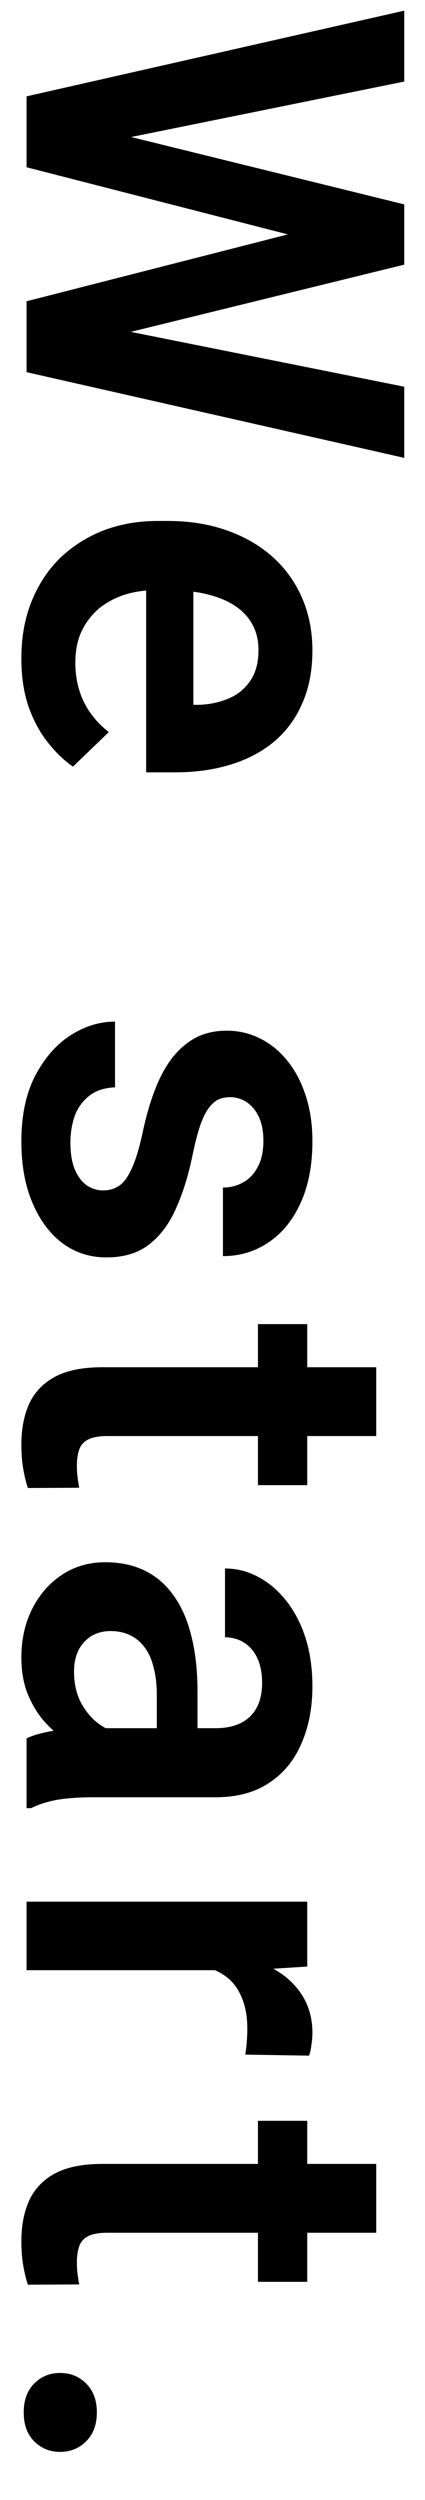 <svg width="32" height="188" viewBox="0 0 32 188" fill="none" xmlns="http://www.w3.org/2000/svg">
<path d="M7.449 9.707L30.438 15.371L30.438 18.438L25.594 18.633L2 12.578L2 9.336L7.449 9.707ZM30.438 6.133L7.527 10.781L2 10.781L2 7.246L30.438 0.801L30.438 6.133ZM7.625 24.512L30.438 29.082L30.438 34.434L2 27.988L2 24.453L7.625 24.512ZM30.438 19.902L7.371 25.566L2 25.898L2 22.656L25.613 16.621L30.438 16.855L30.438 19.902ZM1.609 49.509C1.609 47.907 1.87 46.468 2.391 45.192C2.911 43.916 3.634 42.829 4.559 41.931C5.496 41.045 6.583 40.361 7.82 39.88C9.07 39.411 10.412 39.177 11.844 39.177L12.625 39.177C14.253 39.177 15.73 39.411 17.059 39.88C18.4 40.348 19.552 41.013 20.516 41.872C21.479 42.731 22.221 43.76 22.742 44.958C23.263 46.156 23.523 47.477 23.523 48.923C23.523 50.42 23.27 51.742 22.762 52.888C22.267 54.033 21.564 54.99 20.652 55.759C19.741 56.527 18.647 57.106 17.371 57.497C16.108 57.888 14.708 58.083 13.172 58.083L11.004 58.083L11.004 41.52L14.559 41.52L14.559 53.005L14.949 53.005C15.77 52.979 16.518 52.822 17.195 52.536C17.885 52.249 18.432 51.807 18.836 51.208C19.253 50.609 19.461 49.834 19.461 48.884C19.461 48.115 19.292 47.445 18.953 46.872C18.628 46.312 18.159 45.843 17.547 45.466C16.948 45.101 16.232 44.828 15.398 44.645C14.565 44.463 13.641 44.372 12.625 44.372L11.844 44.372C10.958 44.372 10.138 44.489 9.383 44.723C8.628 44.971 7.97 45.329 7.41 45.798C6.863 46.279 6.434 46.852 6.121 47.516C5.822 48.194 5.672 48.962 5.672 49.821C5.672 50.902 5.88 51.878 6.297 52.751C6.727 53.636 7.358 54.404 8.191 55.056L5.496 57.653C4.845 57.21 4.22 56.611 3.621 55.856C3.022 55.114 2.534 54.216 2.156 53.161C1.792 52.106 1.609 50.889 1.609 49.509ZM7.781 89.522C8.224 89.522 8.621 89.405 8.973 89.17C9.324 88.936 9.643 88.493 9.93 87.842C10.229 87.204 10.509 86.267 10.77 85.03C11.004 83.936 11.297 82.927 11.648 82.002C12 81.078 12.423 80.284 12.918 79.62C13.426 78.956 14.018 78.435 14.695 78.057C15.385 77.692 16.18 77.51 17.078 77.51C17.951 77.51 18.771 77.699 19.539 78.077C20.32 78.454 21.004 79.001 21.59 79.717C22.189 80.433 22.657 81.306 22.996 82.334C23.348 83.363 23.523 84.522 23.523 85.811C23.523 87.608 23.23 89.151 22.645 90.44C22.059 91.742 21.251 92.738 20.223 93.428C19.207 94.118 18.061 94.463 16.785 94.463L16.785 89.307C17.345 89.307 17.853 89.177 18.309 88.916C18.764 88.669 19.129 88.285 19.402 87.764C19.689 87.243 19.832 86.586 19.832 85.791C19.832 85.075 19.715 84.47 19.48 83.975C19.246 83.493 18.94 83.129 18.562 82.881C18.185 82.634 17.768 82.51 17.312 82.51C16.974 82.51 16.668 82.575 16.395 82.706C16.134 82.849 15.893 83.077 15.672 83.389C15.45 83.702 15.249 84.125 15.066 84.659C14.884 85.206 14.708 85.876 14.539 86.67C14.227 88.246 13.81 89.62 13.289 90.791C12.781 91.976 12.104 92.901 11.258 93.565C10.412 94.229 9.331 94.561 8.016 94.561C7.078 94.561 6.219 94.359 5.438 93.956C4.669 93.552 3.999 92.966 3.426 92.198C2.853 91.429 2.404 90.511 2.078 89.444C1.766 88.376 1.609 87.172 1.609 85.831C1.609 83.89 1.954 82.25 2.645 80.909C3.348 79.567 4.233 78.552 5.301 77.862C6.382 77.172 7.501 76.827 8.66 76.827L8.66 81.768C7.84 81.807 7.182 82.028 6.688 82.432C6.193 82.836 5.835 83.344 5.613 83.956C5.405 84.581 5.301 85.238 5.301 85.928C5.301 86.709 5.405 87.367 5.613 87.901C5.835 88.435 6.128 88.838 6.492 89.112C6.87 89.385 7.299 89.522 7.781 89.522ZM23.133 111.687L19.422 111.687L19.422 99.577L23.133 99.577L23.133 111.687ZM28.328 102.82L28.328 107.995L8.094 107.995C7.469 107.995 6.987 108.08 6.648 108.249C6.31 108.418 6.082 108.672 5.965 109.011C5.848 109.349 5.789 109.753 5.789 110.222C5.789 110.56 5.809 110.873 5.848 111.159C5.887 111.446 5.926 111.687 5.965 111.882L2.098 111.902C1.954 111.472 1.837 110.984 1.746 110.437C1.655 109.903 1.609 109.297 1.609 108.62C1.609 107.461 1.805 106.446 2.195 105.573C2.599 104.701 3.243 104.024 4.129 103.542C5.027 103.06 6.212 102.82 7.684 102.82L28.328 102.82ZM6.492 129.965L16.238 129.965C16.954 129.965 17.573 129.841 18.094 129.594C18.615 129.346 19.018 128.969 19.305 128.461C19.591 127.953 19.734 127.309 19.734 126.527C19.734 125.837 19.617 125.232 19.383 124.711C19.148 124.203 18.816 123.812 18.387 123.539C17.97 123.266 17.488 123.129 16.941 123.129L16.941 117.953C17.814 117.953 18.641 118.161 19.422 118.578C20.216 118.995 20.919 119.587 21.531 120.355C22.156 121.137 22.645 122.068 22.996 123.148C23.348 124.242 23.523 125.466 23.523 126.82C23.523 128.422 23.25 129.848 22.703 131.098C22.169 132.361 21.362 133.35 20.281 134.066C19.201 134.796 17.84 135.16 16.199 135.16L6.98 135.16C5.926 135.16 5.021 135.225 4.266 135.355C3.523 135.499 2.879 135.707 2.332 135.98L2 135.98L2 130.727C2.534 130.479 3.211 130.29 4.031 130.16C4.865 130.03 5.685 129.965 6.492 129.965ZM14.871 130.687L11.805 130.727L11.805 127.465C11.805 126.658 11.72 125.948 11.551 125.336C11.395 124.724 11.16 124.223 10.848 123.832C10.548 123.441 10.184 123.148 9.754 122.953C9.337 122.758 8.862 122.66 8.328 122.66C7.807 122.66 7.339 122.777 6.922 123.012C6.505 123.259 6.173 123.611 5.926 124.066C5.691 124.535 5.574 125.082 5.574 125.707C5.574 126.618 5.756 127.413 6.121 128.09C6.499 128.767 6.954 129.294 7.488 129.672C8.022 130.049 8.53 130.251 9.012 130.277L6.785 131.762C6.251 131.579 5.685 131.306 5.086 130.941C4.487 130.577 3.927 130.108 3.406 129.535C2.885 128.962 2.456 128.272 2.117 127.465C1.779 126.658 1.609 125.72 1.609 124.652C1.609 123.285 1.883 122.061 2.43 120.98C2.977 119.9 3.725 119.047 4.676 118.422C5.626 117.797 6.707 117.484 7.918 117.484C9.038 117.484 10.027 117.693 10.887 118.109C11.746 118.526 12.469 119.145 13.055 119.965C13.654 120.785 14.103 121.801 14.402 123.012C14.715 124.236 14.871 125.635 14.871 127.211L14.871 130.687ZM18.816 148.165L2 148.165L2 143.009L23.133 143.009L23.133 147.891L18.816 148.165ZM23.27 154.591L18.465 154.512C18.517 154.226 18.556 153.901 18.582 153.536C18.608 153.184 18.621 152.852 18.621 152.54C18.621 151.746 18.51 151.049 18.289 150.45C18.081 149.851 17.775 149.35 17.371 148.946C16.967 148.555 16.473 148.256 15.887 148.048C15.314 147.839 14.663 147.722 13.934 147.696L14.07 146.583C15.412 146.583 16.655 146.72 17.801 146.993C18.947 147.266 19.949 147.664 20.809 148.184C21.668 148.705 22.332 149.356 22.801 150.137C23.282 150.932 23.523 151.843 23.523 152.872C23.523 153.158 23.497 153.464 23.445 153.79C23.406 154.128 23.348 154.395 23.27 154.591ZM23.133 171.599L19.422 171.599L19.422 159.49L23.133 159.49L23.133 171.599ZM28.328 162.732L28.328 167.908L8.094 167.908C7.469 167.908 6.987 167.992 6.648 168.162C6.31 168.331 6.082 168.585 5.965 168.923C5.848 169.262 5.789 169.666 5.789 170.134C5.789 170.473 5.809 170.785 5.848 171.072C5.887 171.358 5.926 171.599 5.965 171.795L2.098 171.814C1.954 171.384 1.837 170.896 1.746 170.349C1.655 169.815 1.609 169.21 1.609 168.533C1.609 167.374 1.805 166.358 2.195 165.486C2.599 164.614 3.243 163.936 4.129 163.455C5.027 162.973 6.212 162.732 7.684 162.732L28.328 162.732ZM4.52 178.452C5.301 178.452 5.958 178.718 6.492 179.252C7.026 179.786 7.293 180.509 7.293 181.42C7.293 182.332 7.026 183.054 6.492 183.588C5.958 184.122 5.301 184.389 4.52 184.389C3.751 184.389 3.1 184.122 2.566 183.588C2.046 183.054 1.785 182.332 1.785 181.42C1.785 180.509 2.046 179.786 2.566 179.252C3.1 178.718 3.751 178.452 4.52 178.452Z" fill="black"/>
</svg>
